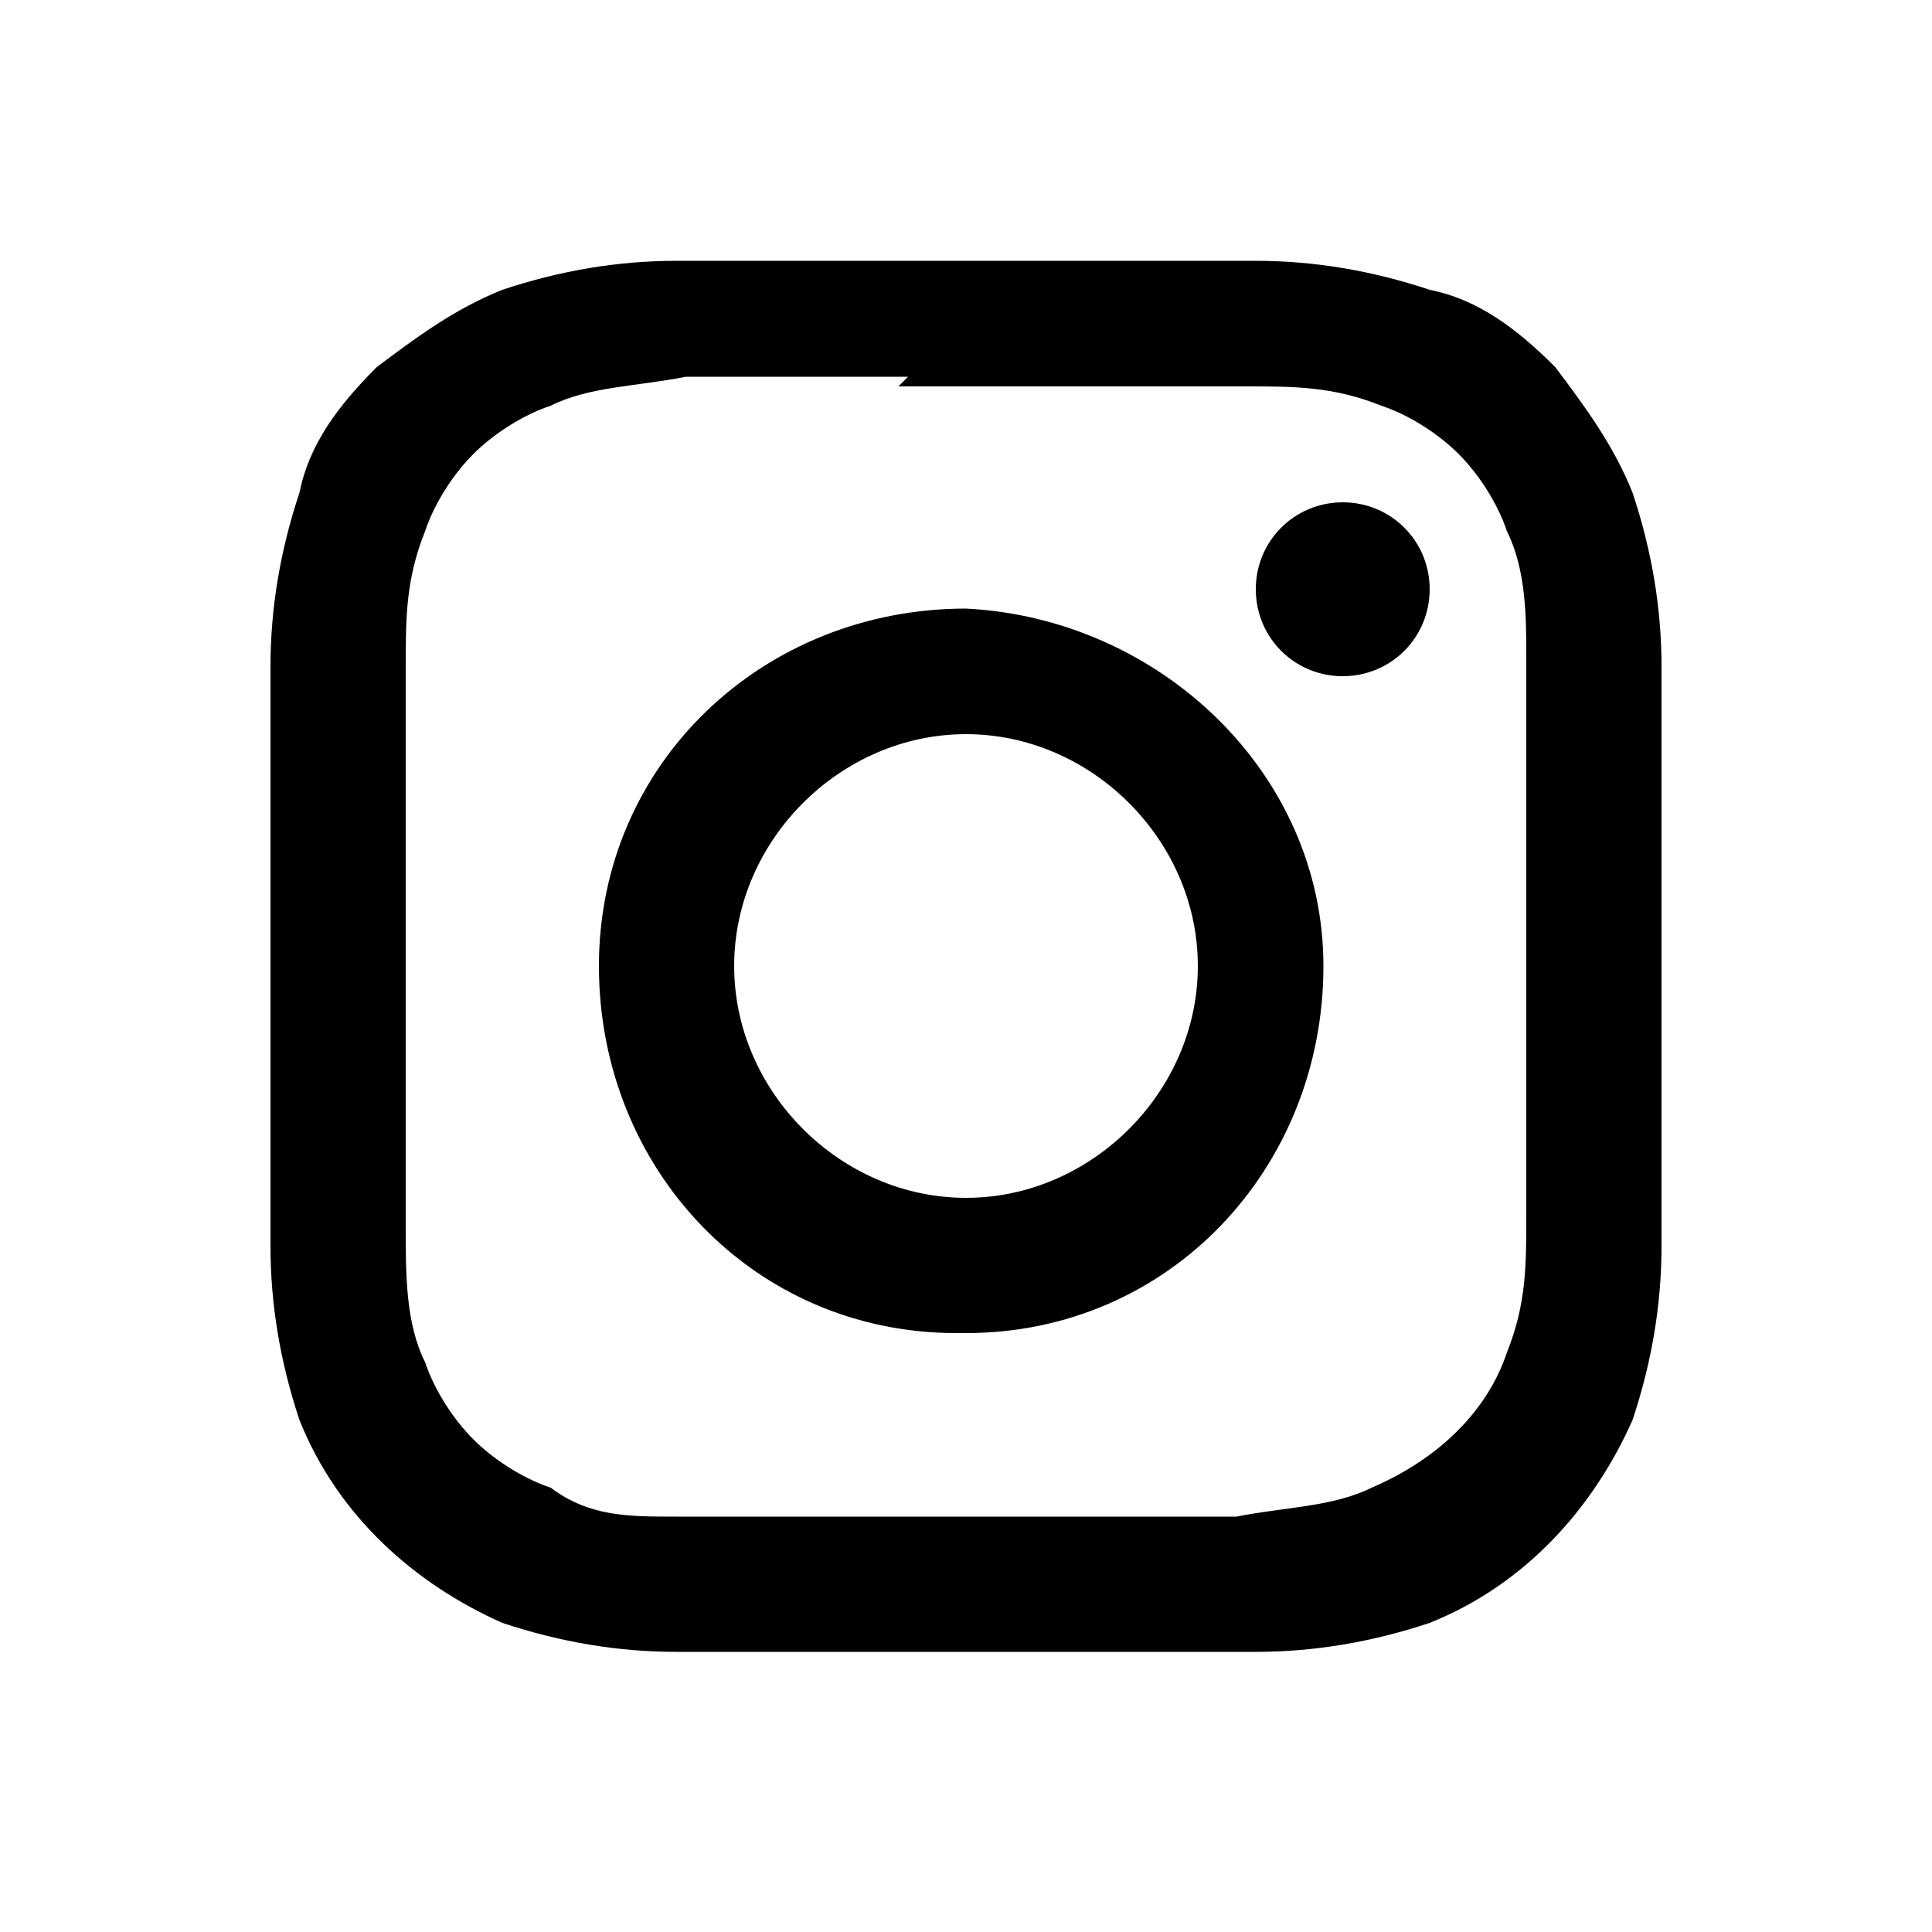 <?xml version="1.0" encoding="UTF-8"?>
<svg xmlns="http://www.w3.org/2000/svg" xmlns:xlink="http://www.w3.org/1999/xlink" version="1.1" viewBox="0 0 20 20">
  <defs>
    <style>
      .cls-1 {
        fill: none;
      }

      .cls-2 {
        clip-path: url(#clippath);
      }
    </style>
    <clipPath id="clippath">
      <rect class="cls-1" x="2.7" y="2.7" width="14.5" height="14.5"/>
    </clipPath>
  </defs>
  <!-- Generator: Adobe Illustrator 28.7.1, SVG Export Plug-In . SVG Version: 1.2.0 Build 142)  -->
  <g>
    <g id="_レイヤー_1" data-name="レイヤー_1">
      <g class="cls-2">
        <g id="_グループ_52" data-name="グループ_52">
          <path id="_パス_943" data-name="パス_943" d="M10,2.7c-2,0-2.2,0-3,0-.6,0-1.2.1-1.8.3-.5.2-.9.5-1.3.8-.4.4-.7.8-.8,1.3-.2.6-.3,1.2-.3,1.8,0,.8,0,1,0,3s0,2.2,0,3c0,.6.1,1.2.3,1.8.4,1,1.2,1.7,2.1,2.1.6.2,1.2.3,1.8.3.8,0,1,0,3,0s2.2,0,3,0c.6,0,1.2-.1,1.8-.3,1-.4,1.7-1.2,2.1-2.1.2-.6.3-1.2.3-1.8,0-.8,0-1,0-3s0-2.2,0-3c0-.6-.1-1.2-.3-1.8-.2-.5-.5-.9-.8-1.3-.4-.4-.8-.7-1.3-.8-.6-.2-1.2-.3-1.8-.3-.8,0-1,0-3,0h0ZM9.3,4h.7c1.9,0,2.2,0,2.9,0,.5,0,.9,0,1.4.2.3.1.6.3.8.5.2.2.4.5.5.8.2.4.2.9.2,1.3,0,.8,0,1,0,2.9s0,2.2,0,2.9c0,.5,0,.9-.2,1.4-.2.6-.7,1.1-1.4,1.4-.4.2-.9.2-1.4.3-.8,0-1,0-2.9,0s-2.2,0-2.9,0c-.5,0-.9,0-1.3-.3-.3-.1-.6-.3-.8-.5-.2-.2-.4-.5-.5-.8-.2-.4-.2-.9-.2-1.4,0-.8,0-1,0-2.9s0-2.2,0-2.9c0-.5,0-.9.2-1.4.1-.3.3-.6.5-.8.2-.2.5-.4.8-.5.4-.2.9-.2,1.4-.3.7,0,.9,0,2.3,0h0M13.9,5.2c-.5,0-.9.4-.9.9s.4.9.9.9.9-.4.9-.9-.4-.9-.9-.9h0M10,6.3c-2.1,0-3.8,1.6-3.8,3.7,0,2.1,1.6,3.8,3.7,3.8,0,0,0,0,0,0h.1c2.1,0,3.7-1.7,3.7-3.8,0-2-1.7-3.6-3.7-3.7M10,7.6c1.3,0,2.4,1.1,2.4,2.4,0,1.3-1.1,2.4-2.4,2.4h0c-1.3,0-2.4-1.1-2.4-2.4,0-1.3,1.1-2.4,2.4-2.4h0"/>
        </g>
      </g>
    </g>
  </g>
</svg>